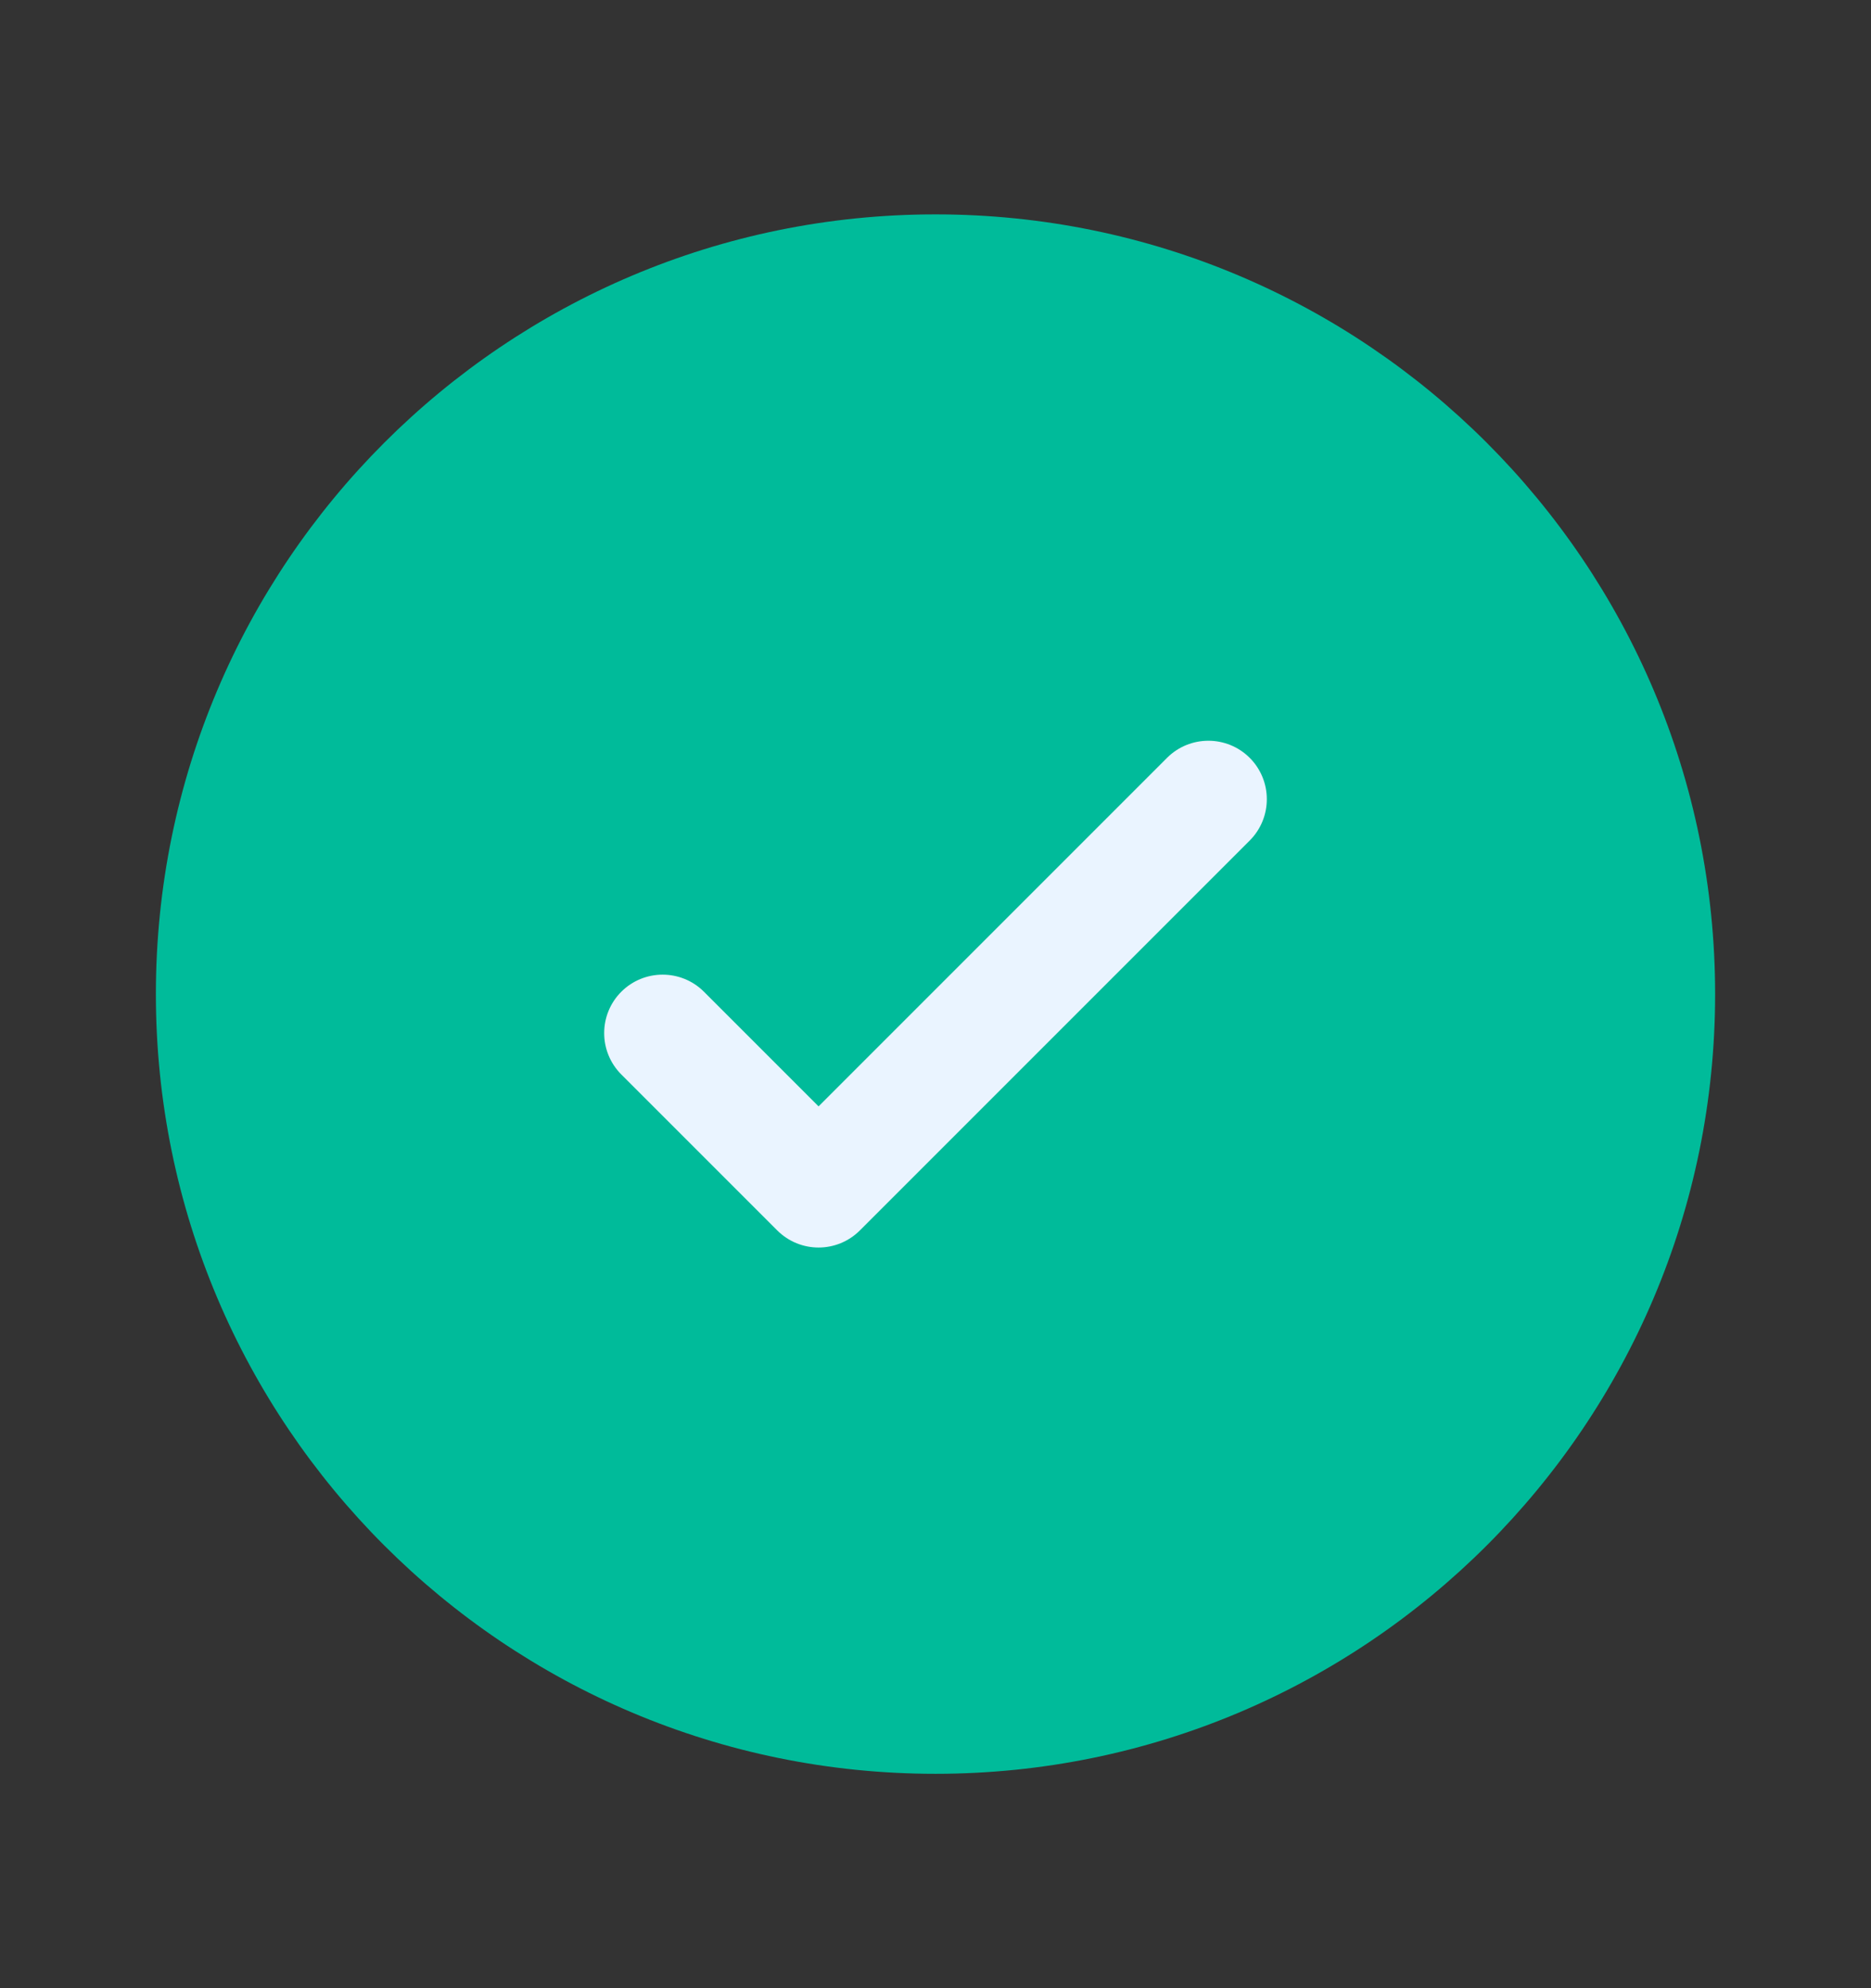<svg width="16" height="17" viewBox="0 0 16 17" fill="none" xmlns="http://www.w3.org/2000/svg">
<rect x="0" y="0" width="16" height="17" fill="#333333" stroke="none"/>
<path d="M14.667 8.5C14.667 12.182 11.682 15.167 8 15.167C4.318 15.167 1.333 12.182 1.333 8.5C1.333 4.818 4.318 1.833 8 1.833C11.682 1.833 14.667 4.818 14.667 8.5Z" fill="#00BB9A"/>
<path d="M10.687 6.48C10.882 6.675 10.882 6.992 10.687 7.187L7.354 10.52C7.158 10.716 6.842 10.716 6.646 10.52L5.313 9.187C5.118 8.992 5.118 8.675 5.313 8.48C5.508 8.285 5.825 8.285 6.02 8.48L7 9.46L8.49 7.97L9.98 6.48C10.175 6.285 10.492 6.285 10.687 6.48Z" fill="#EAF4FF"/>
</svg>
